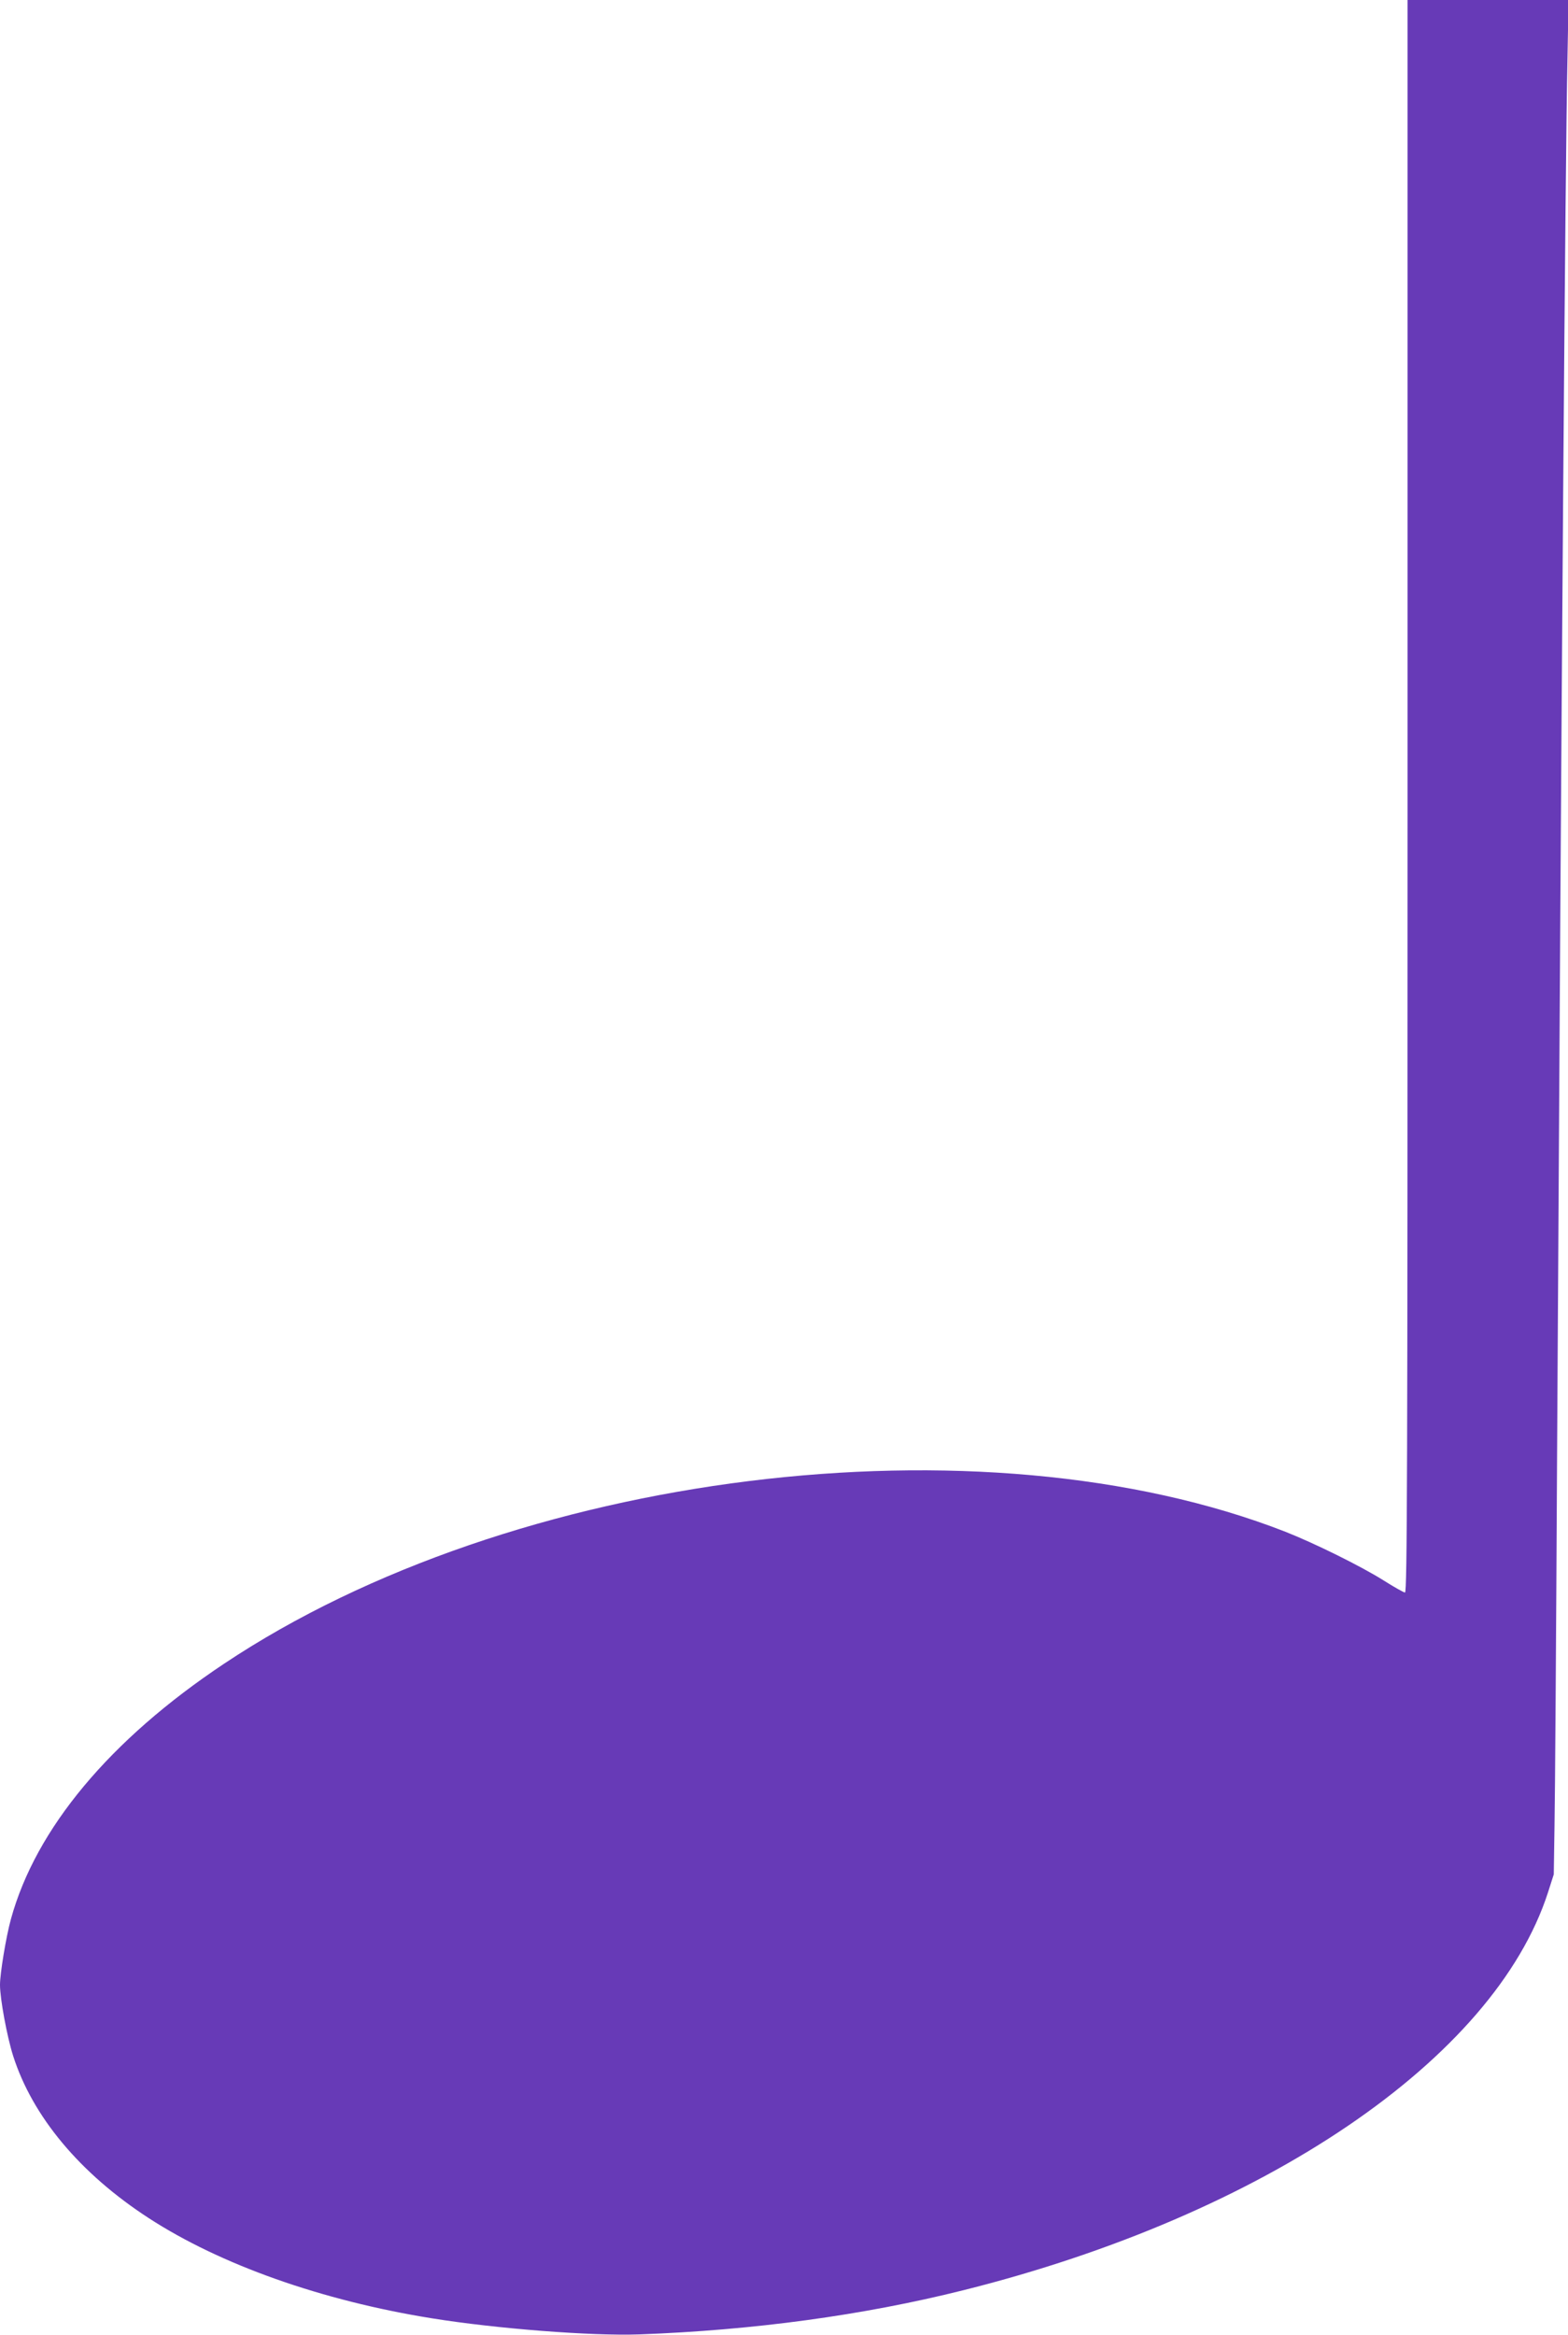 <?xml version="1.0" standalone="no"?>
<!DOCTYPE svg PUBLIC "-//W3C//DTD SVG 20010904//EN"
 "http://www.w3.org/TR/2001/REC-SVG-20010904/DTD/svg10.dtd">
<svg version="1.0" xmlns="http://www.w3.org/2000/svg"
 width="860pt" height="1280pt" viewBox="0 0 860 1280"
 preserveAspectRatio="xMidYMid meet">
<g transform="translate(0,1280) scale(0.1,-0.1)"
fill="#673ab7" stroke="none">
<path d="M7720 8435 c0 -3705 -2 -4365 -14 -4365 -7 0 -60 30 -117 66 -124 78
-379 204 -539 267 -1668 651 -4241 331 -5822 -724 -626 -417 -1032 -904 -1168
-1399 -27 -98 -60 -298 -60 -361 0 -75 38 -282 72 -389 106 -332 366 -644 743
-889 394 -256 950 -453 1555 -550 355 -57 873 -97 1135 -88 627 23 1226 104
1778 242 1653 413 2912 1269 3207 2180 l32 100 4 265 c3 146 9 1050 14 2010
25 4422 45 7100 57 7673 l6 327 -441 0 -442 0 0 -4365z"/>
</g>
</svg>

